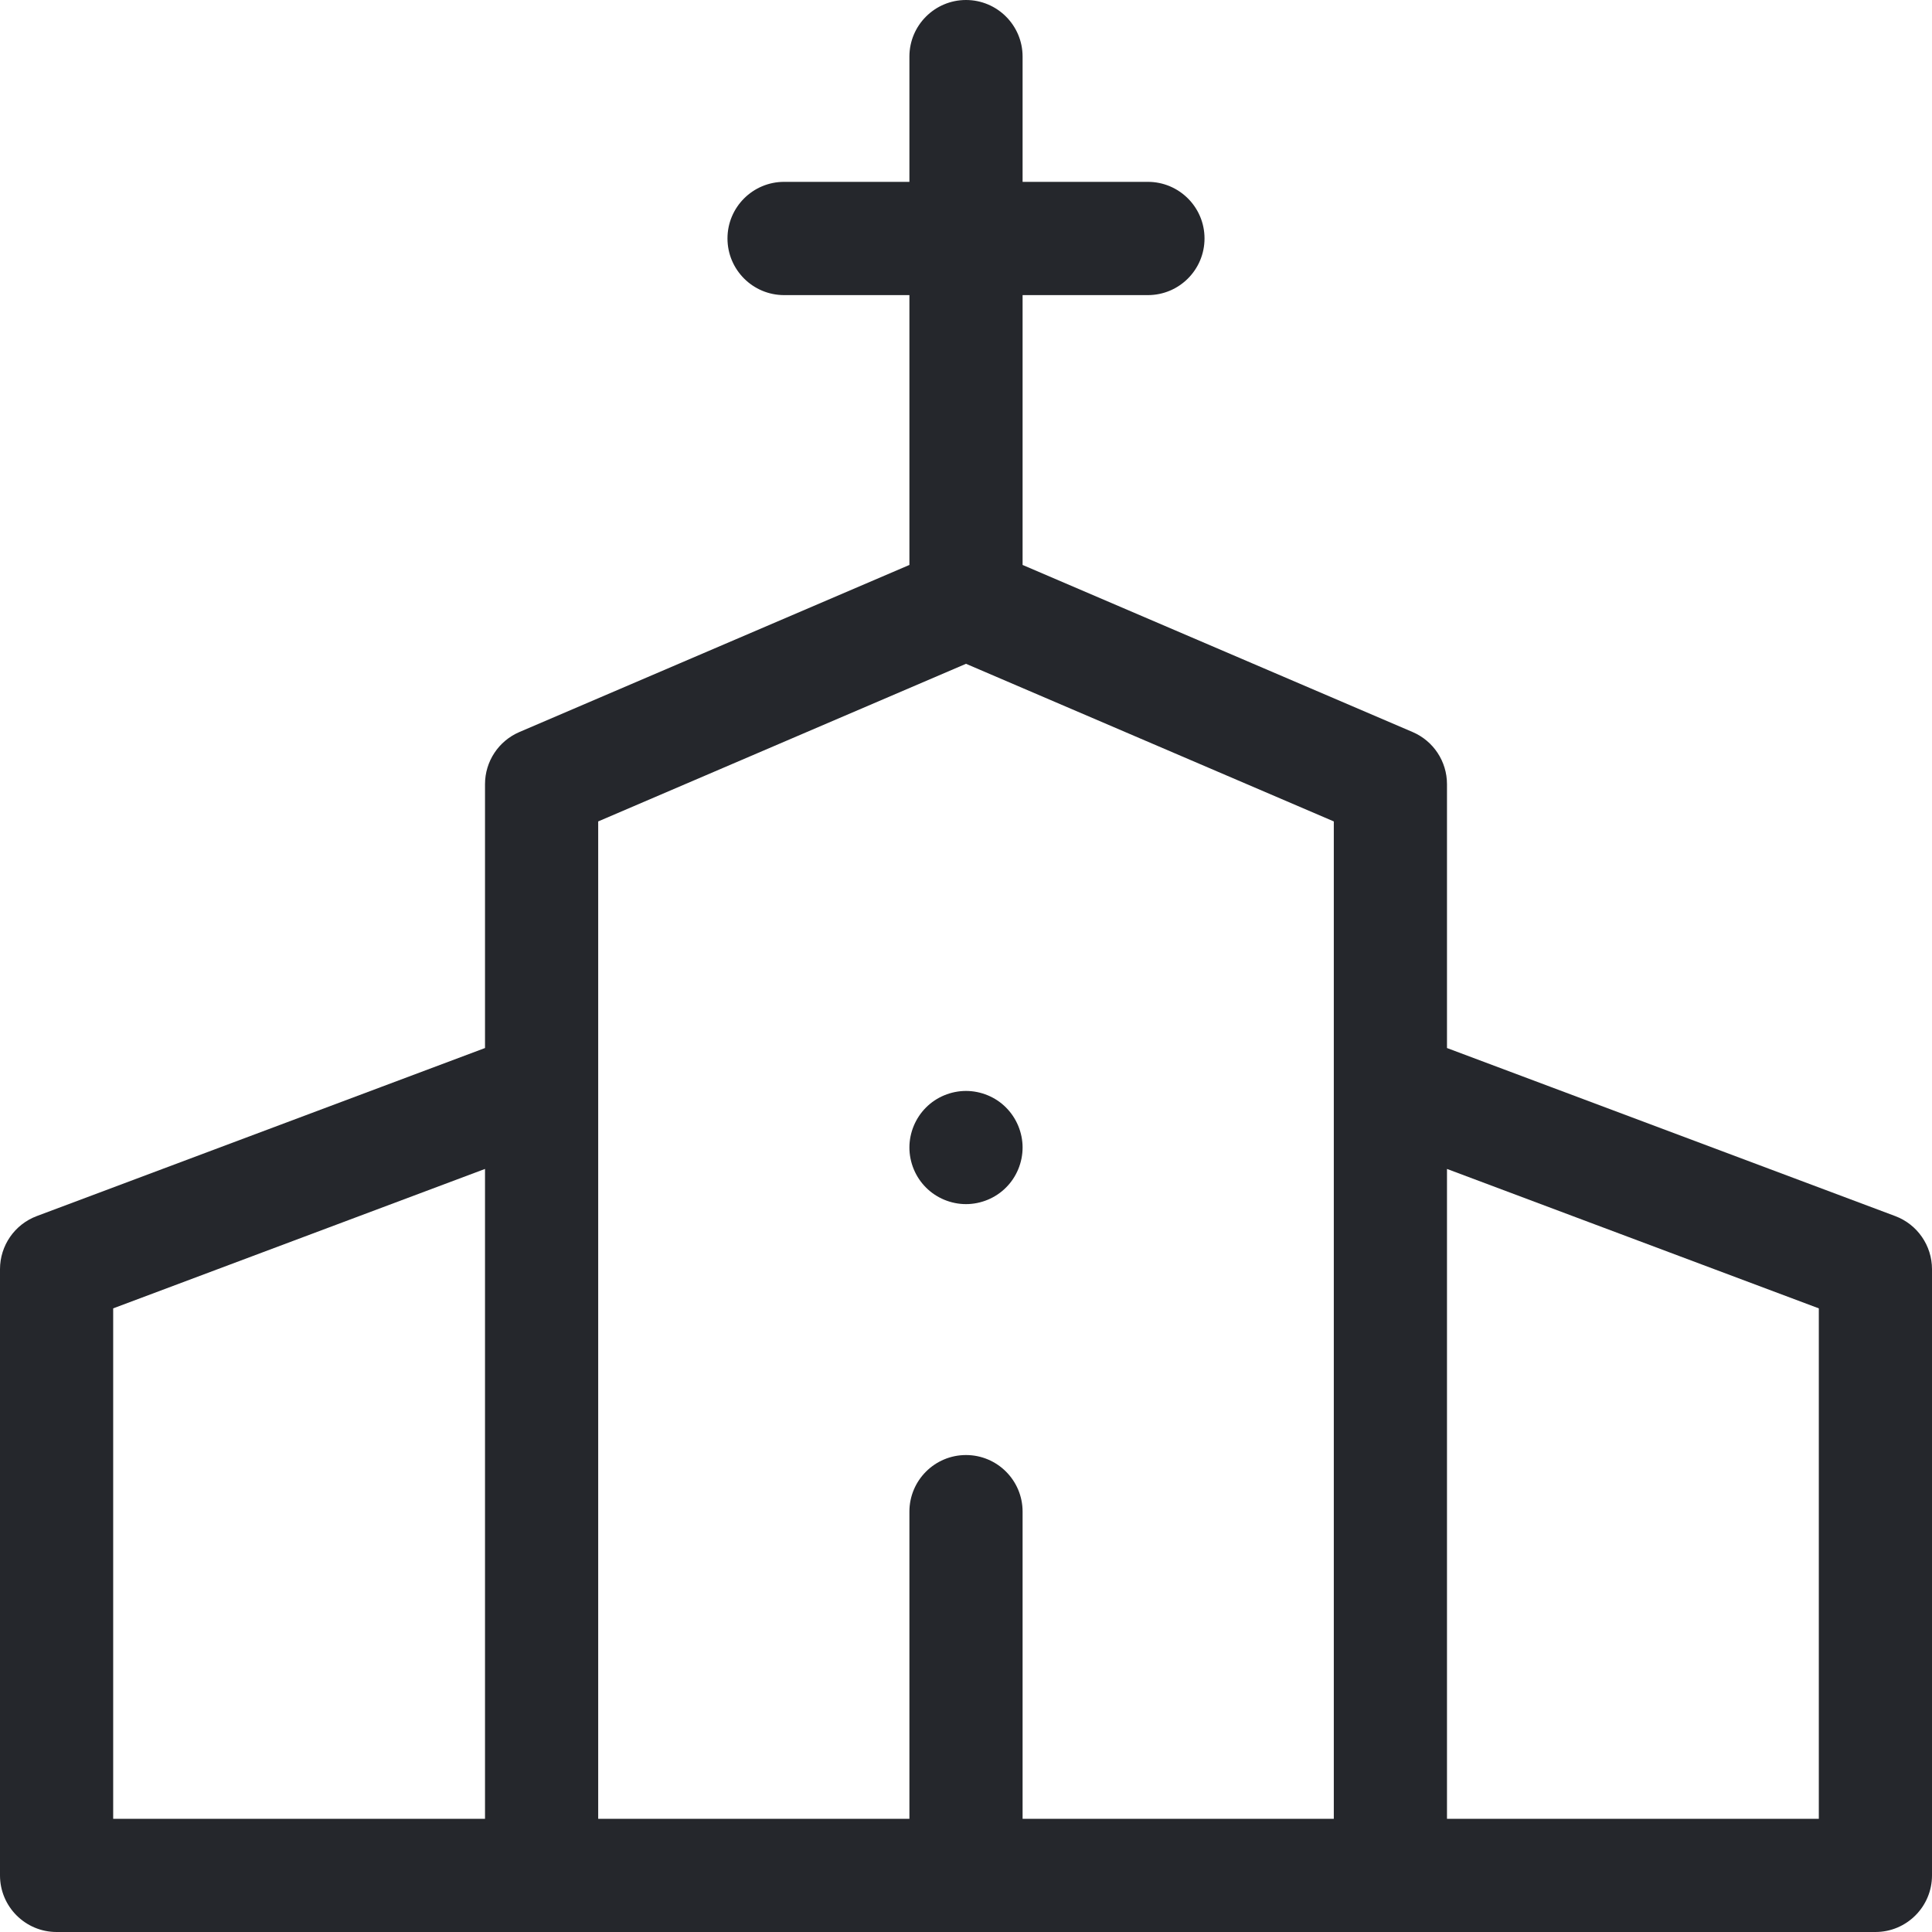 <svg width="24" height="24" viewBox="0 0 24 24" fill="none" xmlns="http://www.w3.org/2000/svg">
<g id="fi_725752" clip-path="url(#clip0_2057_6254)">
<g id="Group">
<g id="Group_2">
<path id="Vector" d="M23.544 15.107L17.975 13.019V9.741C17.975 9.459 17.807 9.205 17.549 9.094L12.703 7.018V3.666H14.259C14.648 3.666 14.963 3.351 14.963 2.962C14.963 2.574 14.648 2.259 14.259 2.259H12.703V0.703C12.703 0.315 12.388 0 12 0C11.612 0 11.297 0.315 11.297 0.703V2.259H9.741C9.352 2.259 9.037 2.574 9.037 2.962C9.037 3.351 9.352 3.666 9.741 3.666H11.297V7.018L6.451 9.094C6.193 9.205 6.025 9.459 6.025 9.741V13.019L0.456 15.107C0.182 15.21 0 15.473 0 15.766V23.297C0 23.685 0.315 24 0.703 24H6.728H17.272H23.297C23.685 24 24 23.685 24 23.297V15.766C24 15.473 23.818 15.21 23.544 15.107ZM6.025 22.594H1.406V16.253L6.025 14.521V22.594ZM16.569 13.506V22.594H12.703V18.778C12.703 18.39 12.388 18.075 12 18.075C11.612 18.075 11.297 18.39 11.297 18.778V22.594H7.431V13.506V10.204L12 8.246L16.569 10.204V13.506ZM22.594 22.594H17.975V14.521L22.594 16.253V22.594Z" fill="#25272C"/>
</g>
</g>
<g id="Group_3">
<g id="Group_4">
<path id="Vector_2" d="M12.497 13.758C12.367 13.627 12.185 13.552 12 13.552C11.815 13.552 11.633 13.627 11.503 13.758C11.372 13.889 11.297 14.07 11.297 14.255C11.297 14.44 11.372 14.622 11.503 14.752C11.633 14.883 11.815 14.958 12 14.958C12.185 14.958 12.367 14.883 12.497 14.752C12.628 14.622 12.703 14.44 12.703 14.255C12.703 14.07 12.628 13.889 12.497 13.758Z" fill="#25272C"/>
</g>
</g>
</g>
<defs>
<clipPath id="clip0_2057_6254">
<rect width="24" height="24" fill="white"/>
</clipPath>
</defs>
</svg>
